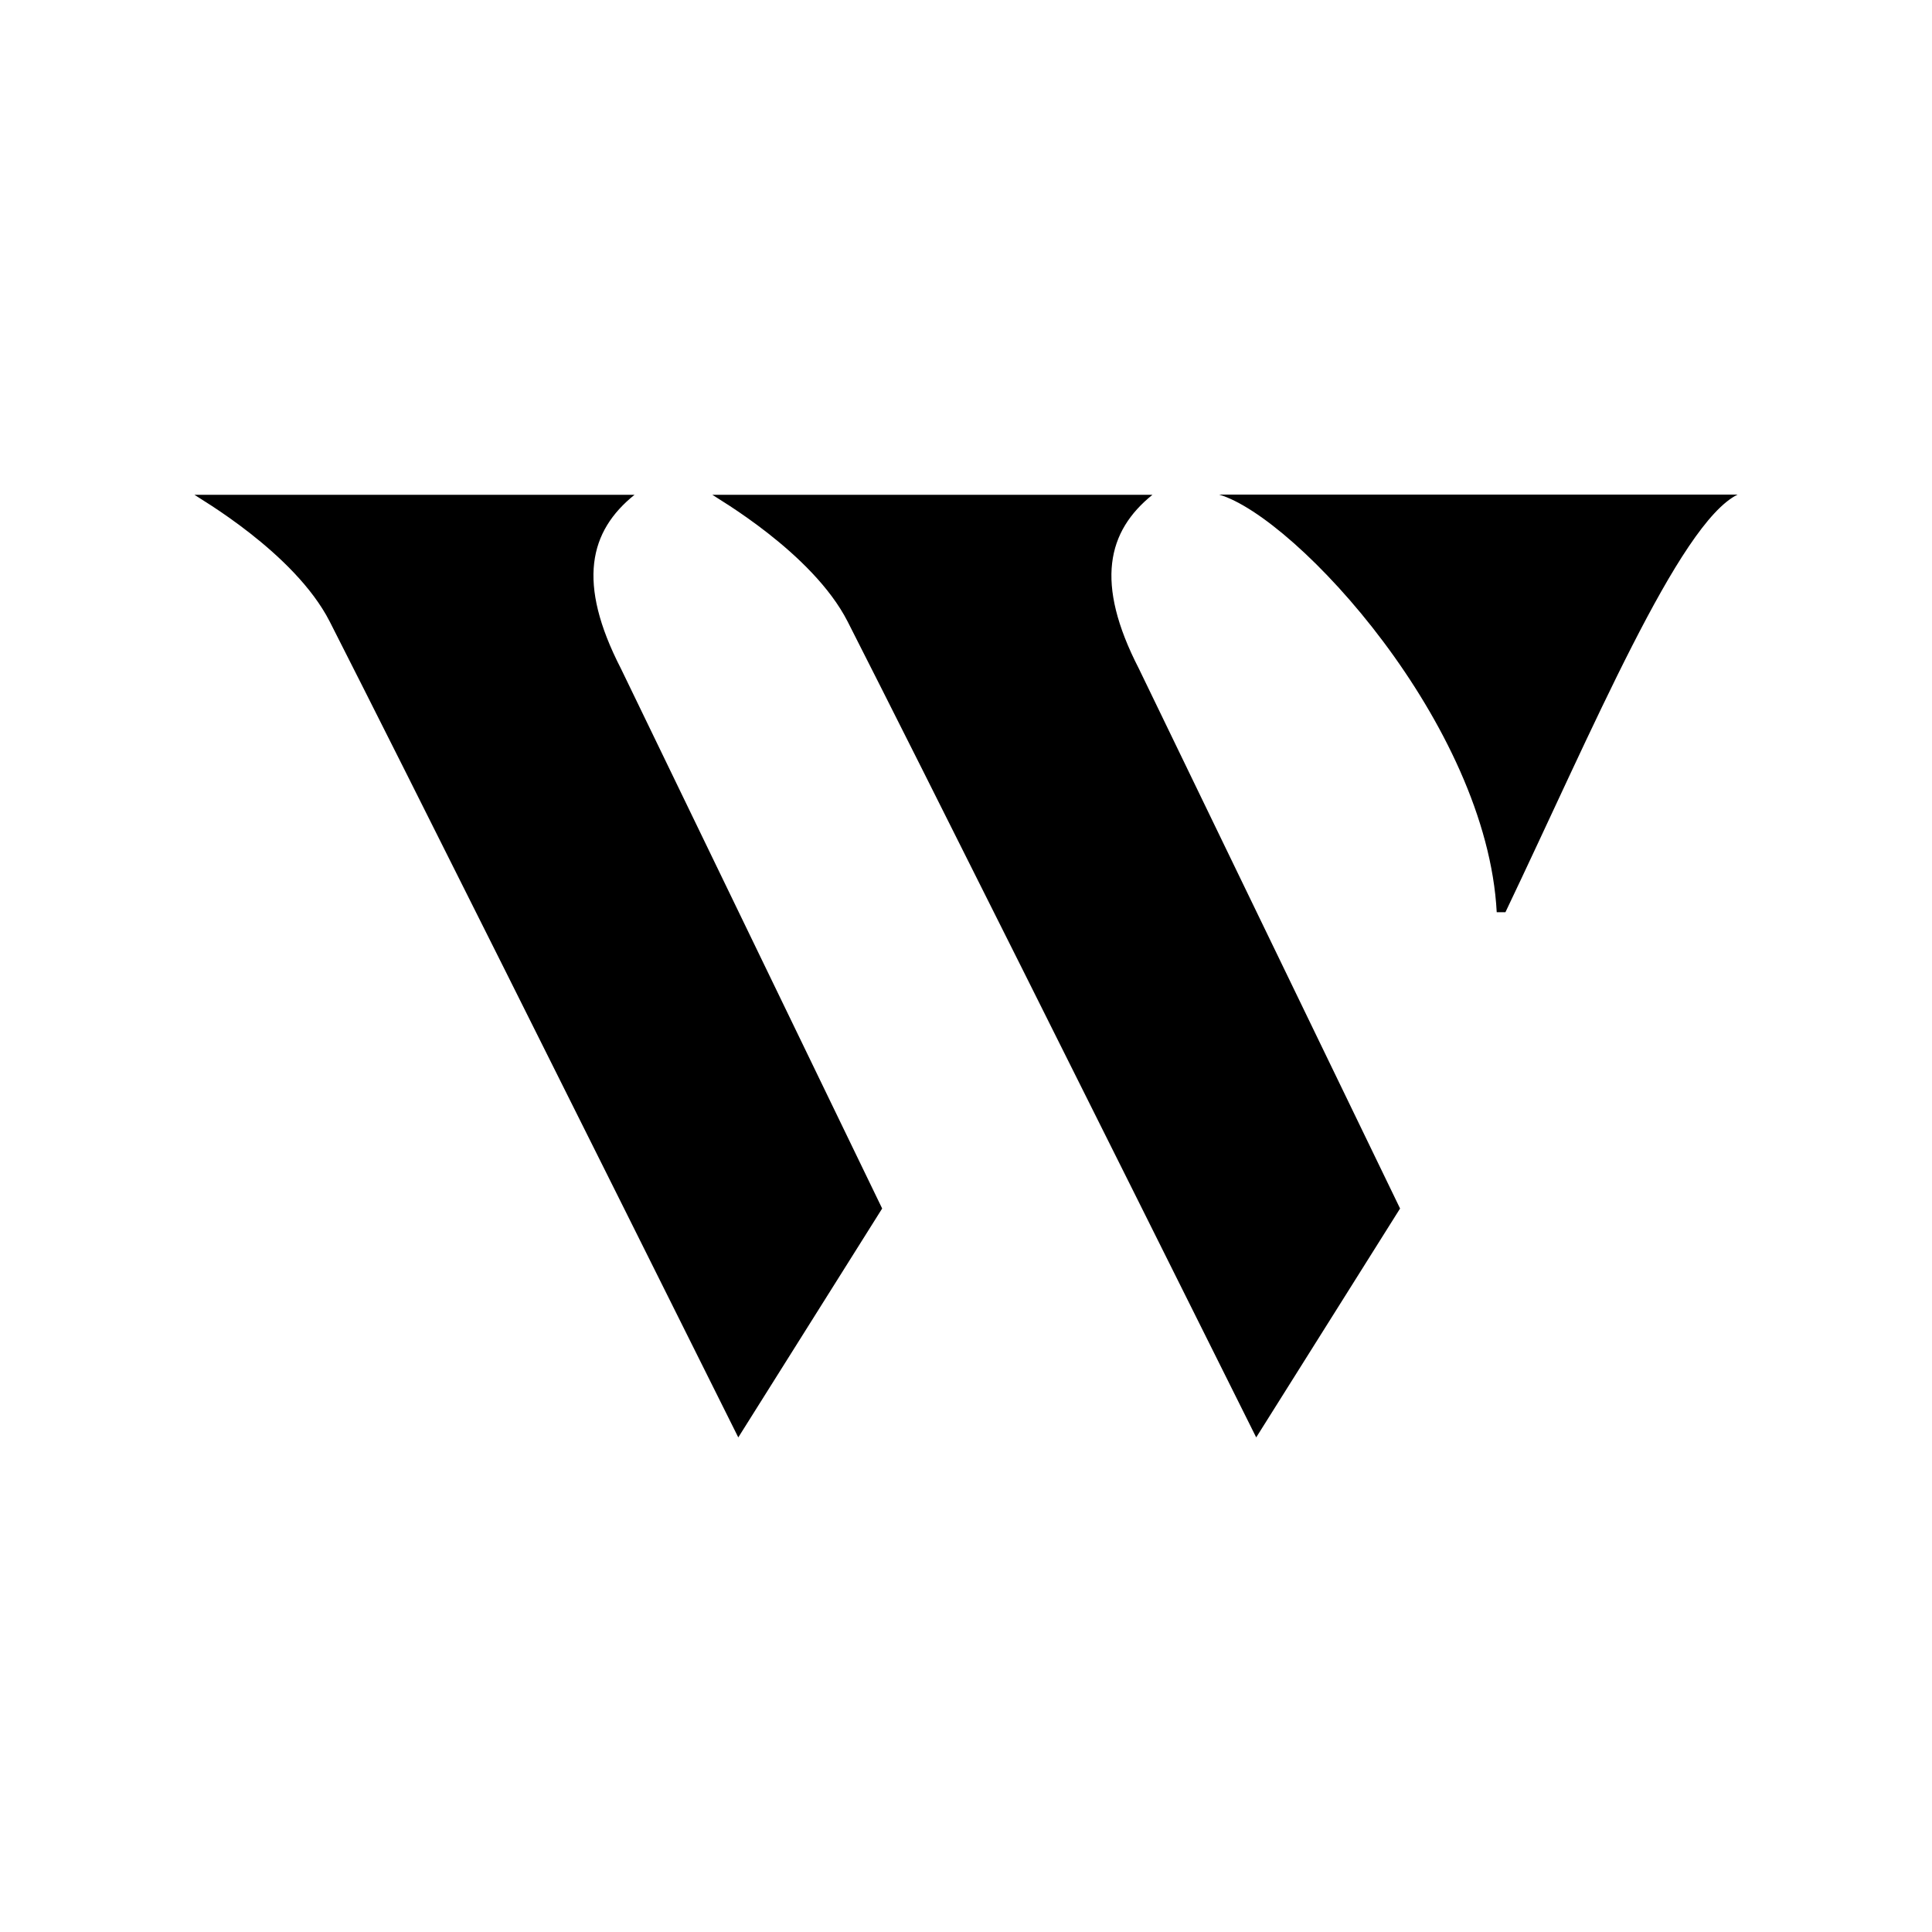 <svg xmlns="http://www.w3.org/2000/svg" xmlns:xlink="http://www.w3.org/1999/xlink" width="500" zoomAndPan="magnify" viewBox="0 0 375 375" height="500" preserveAspectRatio="xMidYMid meet" version="1.0">
<style>
  * {
    fill: black;
  }
  @media (prefers-color-scheme: dark) {
    * {
      fill: white;
    }
  }
</style>
<defs><clipPath id="254cd4475d"><path d="M 37.5 96 L 337.5 96 L 337.5 279 L 37.5 279 Z M 37.5 96 " clip-rule="nonzero"/></clipPath></defs><g clip-path="url(#254cd4475d)"><path fill="white" d="M 337.266 96 C 325.879 101.605 309.094 141.695 292.203 177.062 L 290.512 177.062 C 288.609 140.641 251.656 100.441 236.637 96 Z M 223.695 96.035 L 138.258 96.035 C 138.965 96.598 157.688 107.246 164.527 120.648 C 179.902 150.898 212.906 216.977 243.828 279 L 271.754 234.57 L 221.051 129.777 C 212.445 113.066 214.949 103.086 223.695 96.035 Z M 123.168 96.035 L 37.734 96.035 C 38.438 96.598 57.16 107.246 64 120.648 C 79.375 150.898 112.379 216.977 143.301 279 L 171.227 234.57 L 120.523 129.777 C 111.922 113.066 114.387 103.086 123.168 96.035 Z M 123.168 96.035 " fill-opacity="1" fill-rule="nonzero"/></g></svg>